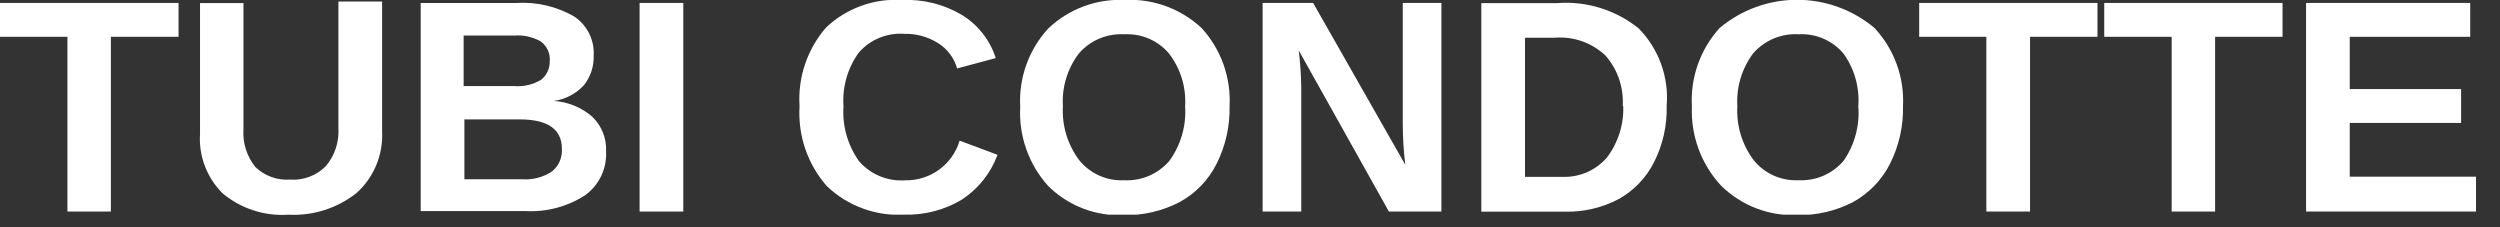 <svg width="99" height="9" viewBox="0 0 99 9" fill="none" xmlns="http://www.w3.org/2000/svg">
<rect x="0" y="0" width="99" height="9" fill="#333333" stroke="none"/>
<g clip-path="url(#clip0_855_2)">
<path d="M4.39 1.457V8.377H2.67V1.457H0V0.117H7.07V1.457H4.39Z" fill="white"/>
<path d="M11.431 8.502C10.485 8.568 9.55 8.267 8.821 7.662C8.509 7.355 8.268 6.984 8.113 6.575C7.957 6.167 7.892 5.729 7.921 5.293V0.122H9.641V5.122C9.605 5.661 9.773 6.192 10.111 6.612C10.291 6.787 10.507 6.921 10.743 7.007C10.979 7.094 11.23 7.129 11.481 7.112C11.742 7.131 12.003 7.094 12.248 7.002C12.493 6.911 12.716 6.768 12.901 6.582C13.258 6.16 13.437 5.615 13.401 5.062V0.062H15.131V5.202C15.154 5.656 15.077 6.11 14.904 6.53C14.731 6.95 14.467 7.327 14.131 7.633C13.367 8.243 12.407 8.552 11.431 8.502Z" fill="white"/>
<path d="M24 5.998C24.018 6.335 23.951 6.671 23.804 6.976C23.657 7.28 23.436 7.542 23.16 7.738C22.462 8.187 21.639 8.404 20.81 8.358H16.66V0.118H20.44C21.239 0.067 22.035 0.251 22.73 0.648C22.984 0.815 23.19 1.046 23.327 1.318C23.464 1.59 23.527 1.894 23.51 2.198C23.524 2.625 23.386 3.043 23.12 3.378C22.807 3.715 22.386 3.934 21.93 3.998C22.496 4.033 23.034 4.255 23.46 4.628C23.642 4.805 23.785 5.018 23.878 5.254C23.971 5.491 24.012 5.744 24 5.998ZM21.77 2.428C21.784 2.276 21.758 2.124 21.694 1.985C21.631 1.847 21.533 1.727 21.41 1.638C21.09 1.459 20.725 1.379 20.36 1.408H18.36V3.408H20.36C20.734 3.439 21.109 3.352 21.43 3.158C21.538 3.07 21.625 2.958 21.684 2.832C21.743 2.705 21.773 2.567 21.77 2.428ZM22.25 5.888C22.25 5.118 21.69 4.728 20.58 4.728H18.39V7.098H20.65C21.077 7.134 21.504 7.025 21.86 6.788C21.993 6.68 22.098 6.542 22.166 6.385C22.233 6.229 22.262 6.058 22.25 5.888Z" fill="white"/>
<path d="M25.328 8.377V0.117H27.058V8.377H25.328Z" fill="white"/>
<path d="M35.852 7.14C36.332 7.149 36.803 7 37.191 6.717C37.579 6.433 37.864 6.031 38.002 5.57L39.502 6.13C39.233 6.861 38.734 7.485 38.082 7.91C37.399 8.316 36.615 8.521 35.822 8.5C35.258 8.533 34.694 8.45 34.164 8.255C33.634 8.061 33.15 7.76 32.742 7.37C31.979 6.5 31.591 5.364 31.662 4.21C31.587 3.072 31.965 1.951 32.712 1.09C33.11 0.712 33.582 0.42 34.098 0.233C34.614 0.045 35.163 -0.034 35.712 -0C36.538 -0.039 37.358 0.163 38.072 0.58C38.719 0.969 39.202 1.58 39.432 2.3L37.902 2.71C37.784 2.295 37.517 1.939 37.152 1.71C36.751 1.456 36.285 1.328 35.812 1.34C35.472 1.315 35.132 1.37 34.818 1.5C34.503 1.63 34.224 1.832 34.002 2.09C33.561 2.705 33.349 3.455 33.402 4.21C33.35 4.986 33.569 5.757 34.022 6.39C34.248 6.648 34.531 6.85 34.848 6.98C35.166 7.11 35.509 7.165 35.852 7.14Z" fill="white"/>
<path d="M48.691 4.208C48.709 4.995 48.533 5.774 48.181 6.478C47.861 7.122 47.352 7.653 46.721 7.998C46.04 8.354 45.28 8.532 44.511 8.518C43.959 8.545 43.407 8.456 42.891 8.258C42.374 8.06 41.905 7.757 41.511 7.368C41.128 6.945 40.832 6.449 40.642 5.91C40.451 5.371 40.369 4.799 40.401 4.228C40.369 3.664 40.451 3.098 40.642 2.566C40.832 2.033 41.128 1.544 41.511 1.128C41.911 0.747 42.384 0.45 42.901 0.256C43.418 0.062 43.969 -0.026 44.521 -0.002C45.082 -0.032 45.644 0.051 46.171 0.244C46.699 0.436 47.182 0.734 47.591 1.118C47.97 1.535 48.262 2.023 48.451 2.553C48.639 3.084 48.721 3.646 48.691 4.208ZM46.931 4.208C46.978 3.457 46.751 2.715 46.291 2.118C46.075 1.863 45.803 1.662 45.496 1.53C45.189 1.398 44.855 1.34 44.521 1.358C44.186 1.339 43.85 1.396 43.54 1.526C43.229 1.656 42.953 1.855 42.731 2.108C42.271 2.708 42.043 3.454 42.091 4.208C42.048 4.976 42.278 5.734 42.741 6.348C42.954 6.609 43.225 6.817 43.532 6.954C43.84 7.091 44.175 7.155 44.511 7.138C44.848 7.156 45.184 7.097 45.494 6.965C45.804 6.833 46.08 6.633 46.301 6.378C46.759 5.751 46.982 4.983 46.931 4.208Z" fill="white"/>
<path d="M55 8.377L51.43 1.997C51.49 2.492 51.524 2.989 51.53 3.487V8.377H50V0.117H52L55.65 6.527C55.585 5.993 55.551 5.455 55.55 4.917V0.117H57.08V8.377H55Z" fill="white"/>
<path d="M66 4.193C66.021 4.966 65.849 5.732 65.5 6.423C65.19 7.038 64.702 7.547 64.1 7.883C63.453 8.223 62.731 8.395 62 8.383H58.66V0.123H61.66C62.825 0.034 63.98 0.391 64.89 1.123C65.285 1.525 65.588 2.007 65.78 2.537C65.972 3.066 66.047 3.631 66 4.193ZM64.26 4.193C64.304 3.461 64.056 2.742 63.57 2.193C63.304 1.944 62.988 1.753 62.644 1.632C62.3 1.512 61.934 1.464 61.57 1.493H60.39V7.003H61.86C62.193 7.017 62.526 6.956 62.832 6.825C63.138 6.693 63.411 6.494 63.63 6.243C64.079 5.656 64.309 4.931 64.28 4.193H64.26Z" fill="white"/>
<path d="M75.359 4.207C75.376 4.994 75.201 5.773 74.849 6.477C74.526 7.119 74.017 7.649 73.389 7.997C72.704 8.354 71.941 8.533 71.169 8.517C70.617 8.539 70.066 8.448 69.551 8.251C69.035 8.053 68.565 7.752 68.169 7.367C67.774 6.945 67.466 6.448 67.266 5.905C67.065 5.363 66.974 4.785 66.999 4.207C66.967 3.643 67.048 3.079 67.237 2.546C67.426 2.014 67.719 1.525 68.099 1.107C68.958 0.387 70.043 -0.008 71.164 -0.008C72.285 -0.008 73.37 0.387 74.229 1.107C74.616 1.522 74.915 2.01 75.109 2.542C75.304 3.075 75.388 3.641 75.359 4.207ZM73.589 4.207C73.645 3.463 73.436 2.722 72.999 2.117C72.783 1.862 72.51 1.661 72.203 1.529C71.896 1.397 71.563 1.338 71.229 1.357C70.892 1.337 70.554 1.394 70.242 1.524C69.93 1.654 69.652 1.853 69.429 2.107C68.976 2.71 68.752 3.455 68.799 4.207C68.756 4.975 68.986 5.733 69.449 6.347C69.66 6.607 69.93 6.814 70.235 6.951C70.541 7.088 70.874 7.152 71.209 7.137C71.546 7.155 71.882 7.096 72.192 6.965C72.502 6.833 72.778 6.632 72.999 6.377C73.442 5.745 73.651 4.977 73.589 4.207Z" fill="white"/>
<path d="M80.39 1.457V8.377H78.66V1.457H76V0.117H83.06V1.457H80.39Z" fill="white"/>
<path d="M87.718 1.457V8.377H85.998V1.457H83.328V0.117H90.388V1.457H87.718Z" fill="white"/>
<path d="M91.32 8.377V0.117H97.82V1.457H93.05V3.527H97.46V4.867H93.05V6.997H98.05V8.377H91.32Z" fill="white"/>
</g>
<defs>
<clipPath id="clip0_855_2">
<rect width="98.06" height="8.5" fill="white"/>
</clipPath>
</defs>
</svg>

